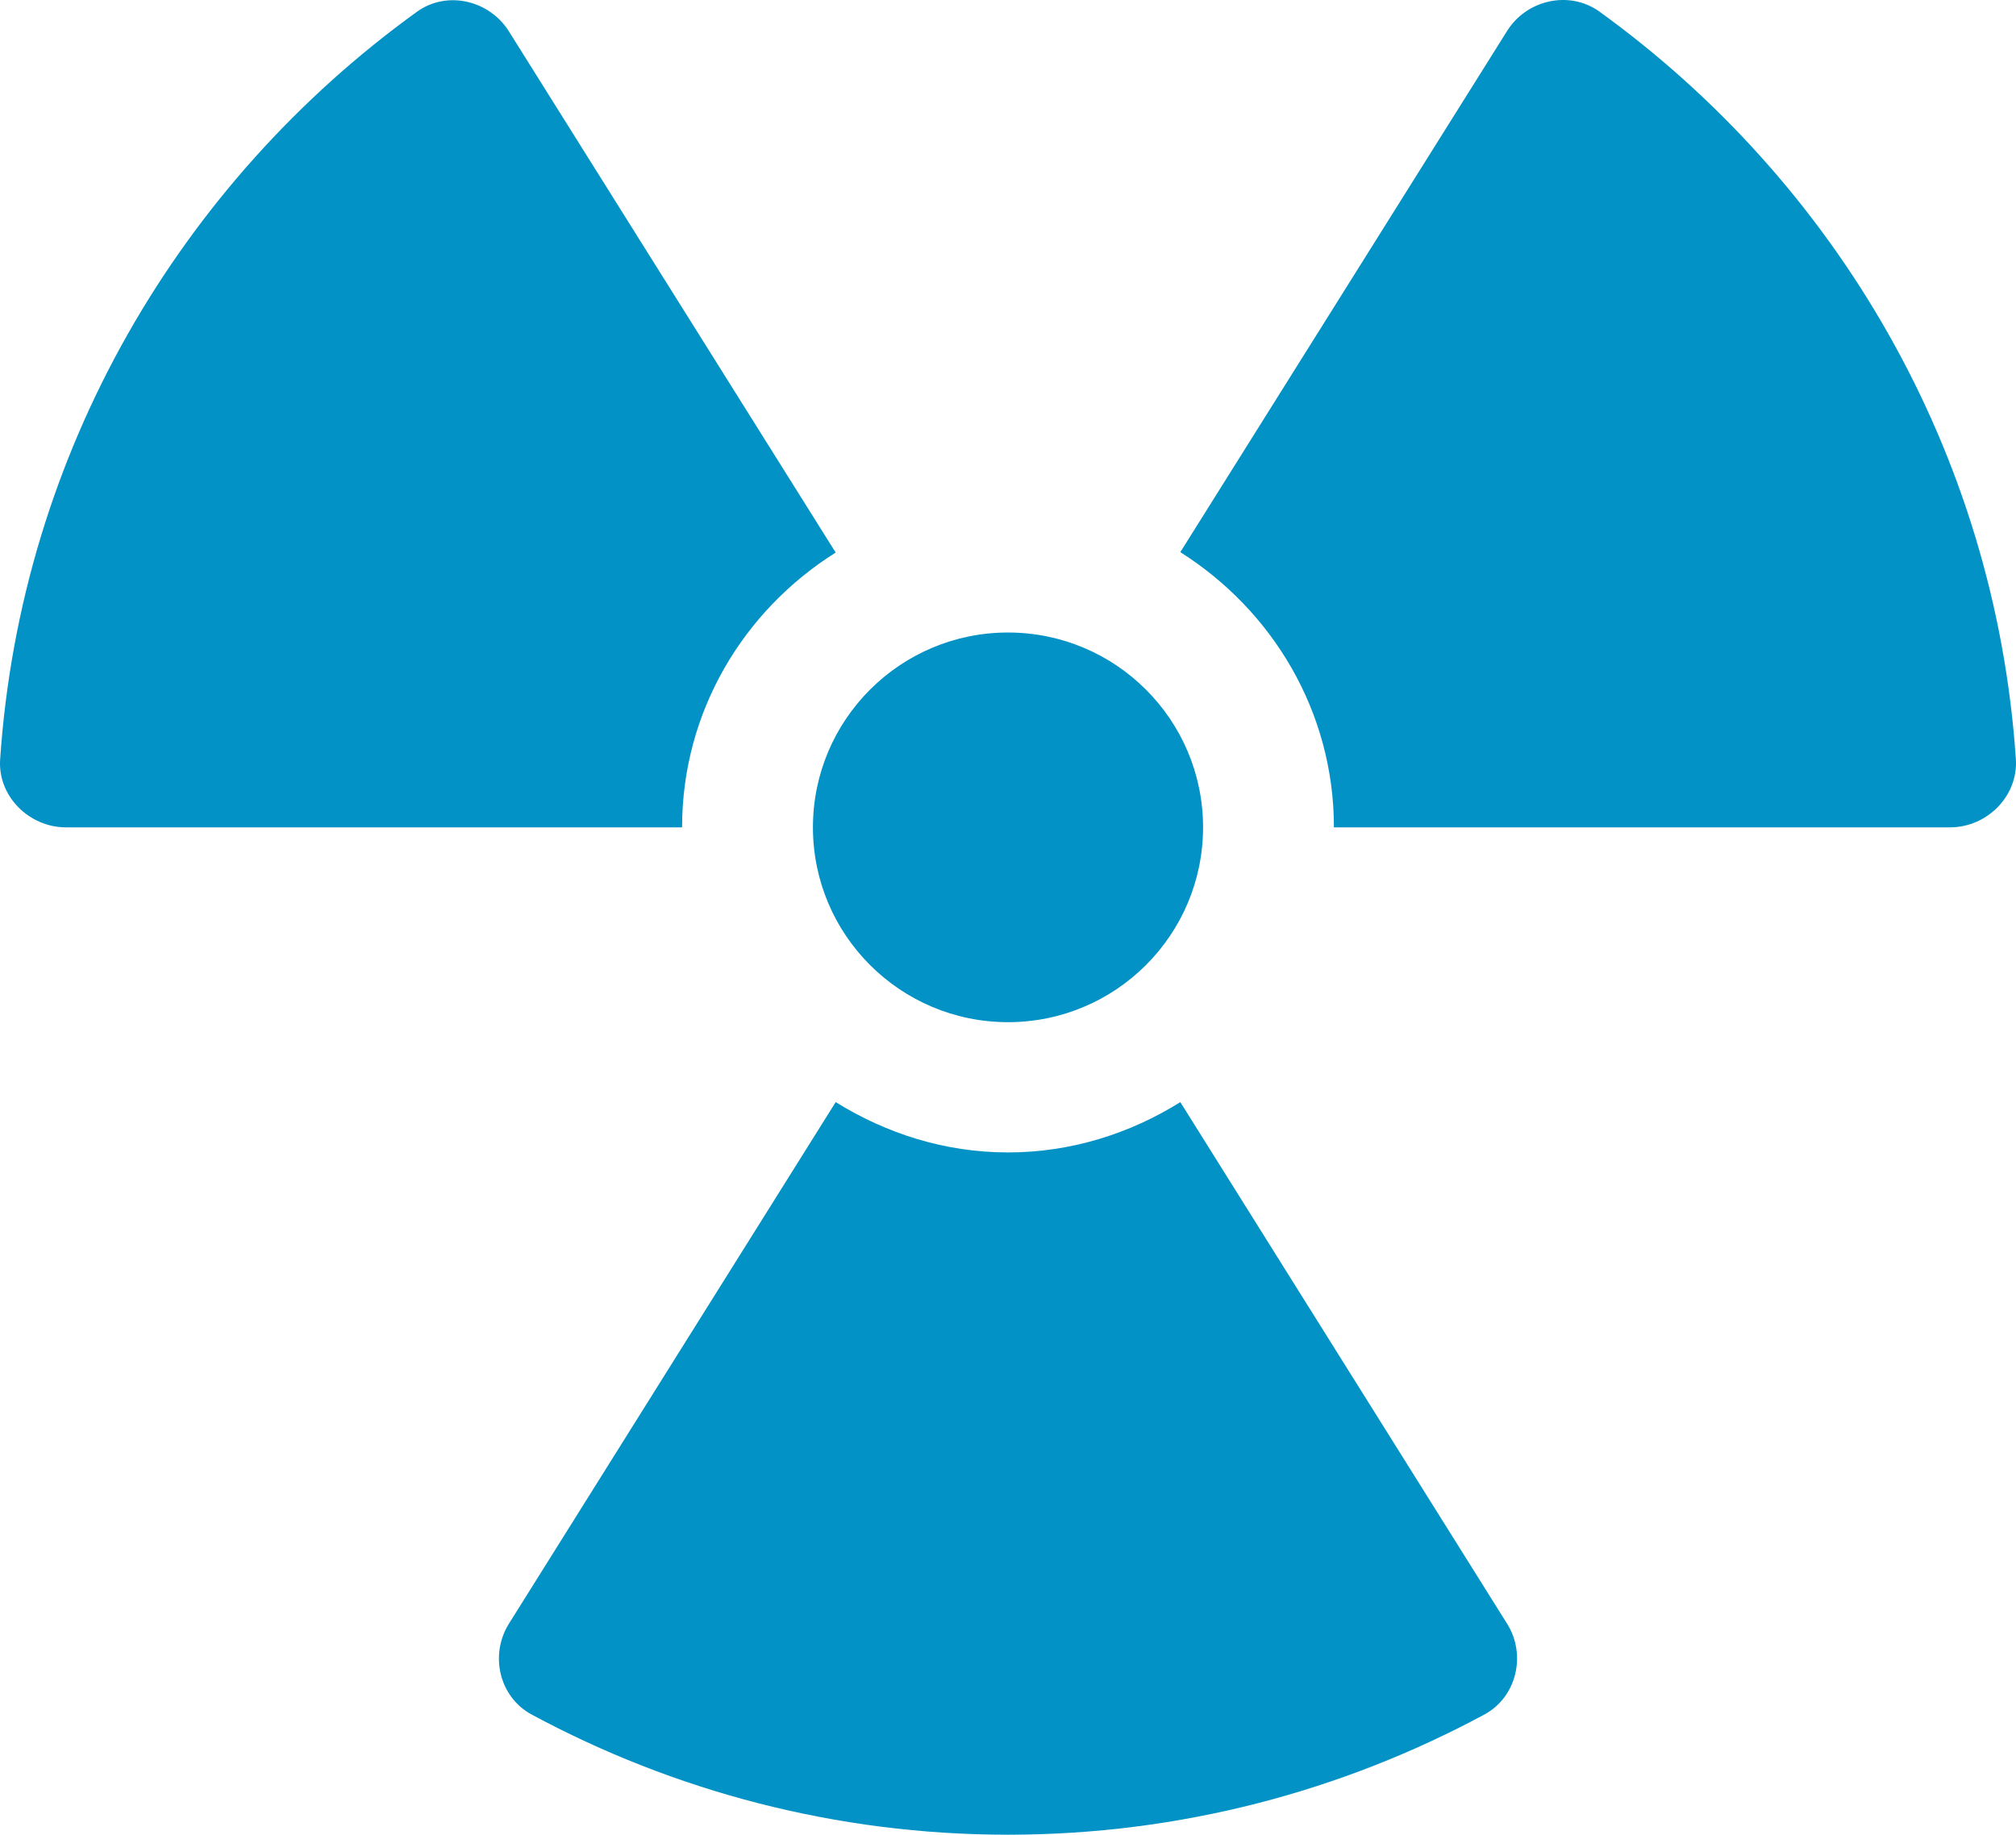 <?xml version="1.0" encoding="UTF-8"?> <svg xmlns="http://www.w3.org/2000/svg" width="78" height="71" viewBox="0 0 78 71" fill="none"> <path d="M51.61 32.017H75.448C76.878 32.017 78.089 30.807 77.995 29.378C77.193 17.472 71.013 7.043 61.878 0.446C60.715 -0.386 59.063 -0.009 58.309 1.2L45.667 21.367C49.22 23.613 51.61 27.524 51.61 32.017ZM45.667 42.65C43.733 43.859 41.453 44.597 39 44.597C36.547 44.597 34.283 43.859 32.333 42.65L19.691 62.833C18.936 64.042 19.314 65.675 20.572 66.351C26.059 69.304 32.333 71 39 71C45.667 71 51.941 69.304 57.428 66.351C58.686 65.675 59.063 64.026 58.309 62.833L45.667 42.65ZM39 39.556C43.167 39.556 46.547 36.179 46.547 32.017C46.547 27.854 43.167 24.477 39 24.477C34.833 24.477 31.453 27.854 31.453 32.017C31.453 36.179 34.833 39.556 39 39.556ZM2.552 32.017H26.39C26.39 27.524 28.78 23.614 32.333 21.383L19.691 1.216C18.936 0.007 17.285 -0.386 16.122 0.462C6.987 7.059 0.807 17.488 0.005 29.393C-0.089 30.807 1.122 32.017 2.552 32.017V32.017Z" fill="#0292C5"></path> </svg> 